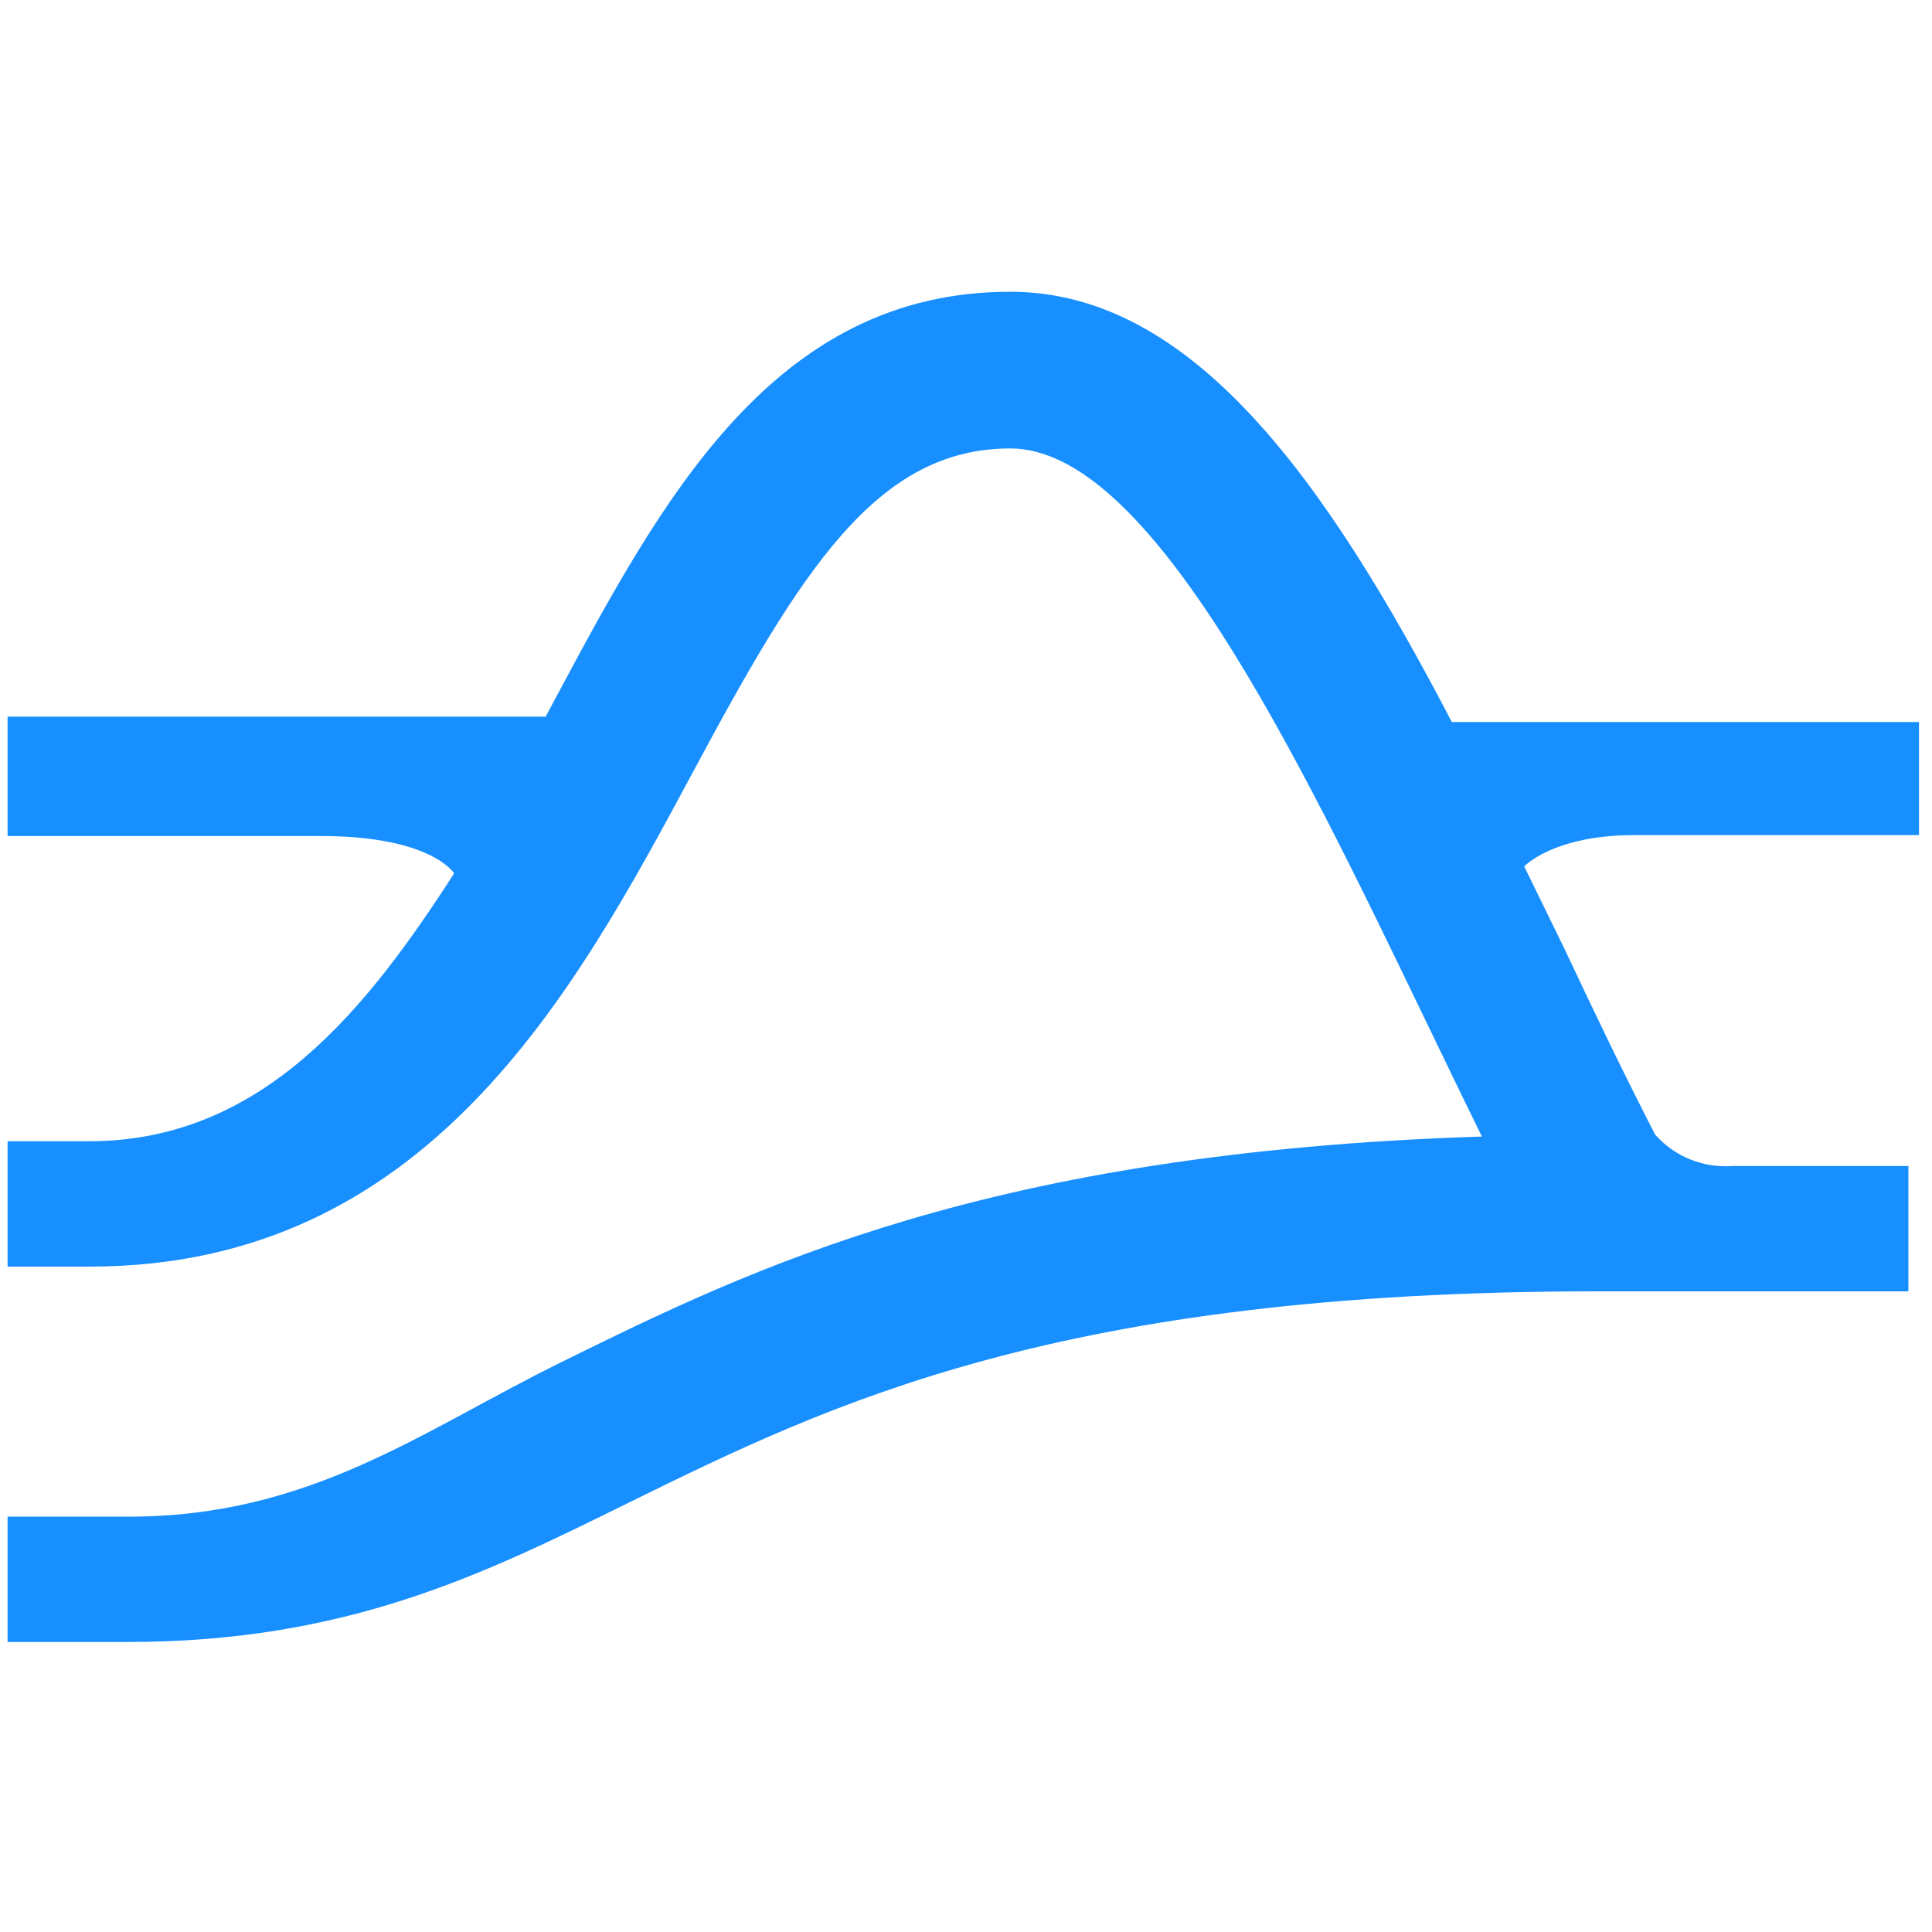 <svg width="71" height="71" viewBox="0 0 71 71" fill="none" xmlns="http://www.w3.org/2000/svg">
<path d="M70.523 26.533H53.354C48.713 17.631 43.807 10.722 37.129 10.722C28.434 10.722 24.346 18.311 20.397 25.692L20.051 26.337H0.279V30.724H11.795C15.86 30.724 16.689 32.095 16.689 32.095C13.499 37.046 9.664 41.94 3.273 41.94H0.279V46.547H3.296C15.687 46.547 21.099 36.493 25.44 28.421C29.425 20.982 32.2 16.48 37.129 16.48C42.241 16.48 47.619 27.604 52.352 37.426C53.043 38.854 53.745 40.317 54.459 41.768C36.311 42.343 27.663 46.593 20.627 50.059C15.48 52.592 11.415 55.736 4.724 55.736H0.279V60.342H4.69C12.751 60.342 17.771 57.855 23.114 55.218C30.519 51.579 38.913 47.456 58.697 47.456H70.132V42.85H63.672C63.141 42.89 62.608 42.807 62.114 42.607C61.621 42.408 61.181 42.097 60.827 41.699C59.699 39.511 58.593 37.208 57.511 34.904L56.014 31.841C56.014 31.841 57.085 30.69 60.056 30.69H70.523V26.533Z" fill="#188FFF"/>
</svg>
